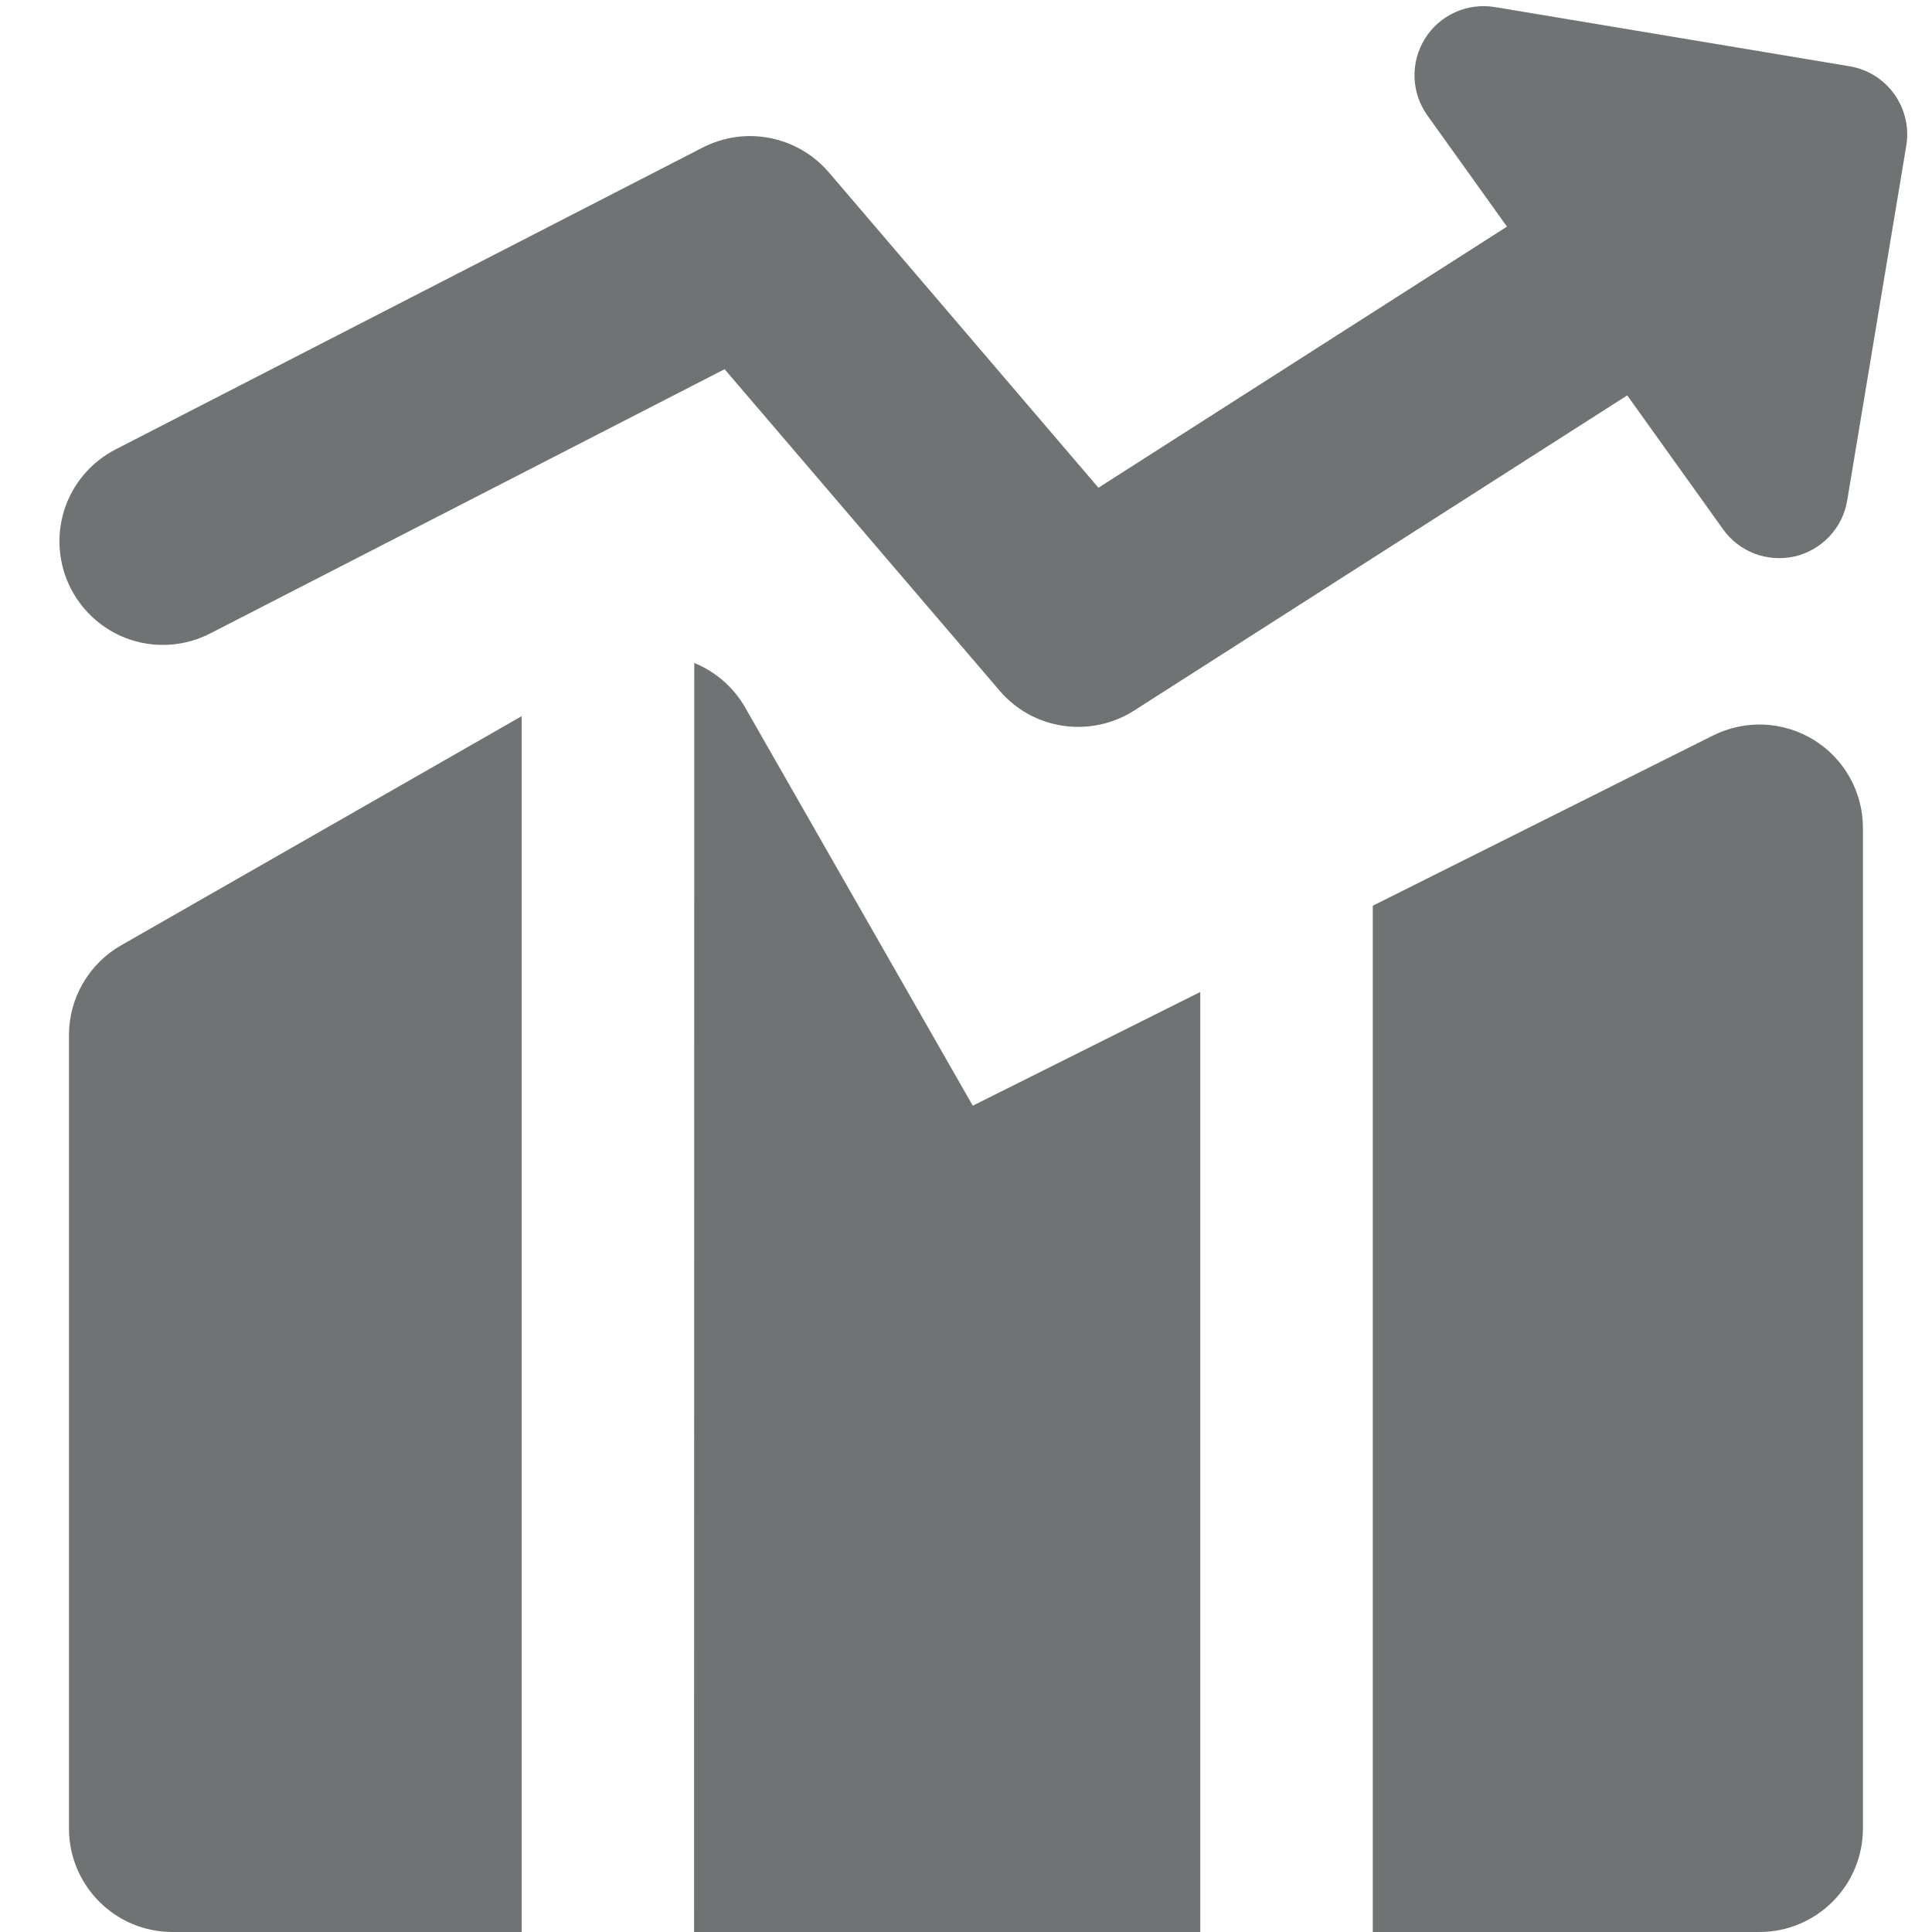 <svg width="20" height="20" viewBox="0 0 20 20" fill="none" xmlns="http://www.w3.org/2000/svg">
<g clip-path="url(#clip0_4358_8088)">
<path fill-rule="evenodd" clip-rule="evenodd" d="M14.751 0.4C14.826 0.28 14.934 0.185 15.063 0.127C15.191 0.069 15.335 0.05 15.474 0.073L19.147 0.686C19.333 0.717 19.5 0.821 19.61 0.975C19.72 1.129 19.765 1.321 19.734 1.507L19.122 5.182C19.099 5.321 19.035 5.45 18.938 5.553C18.841 5.656 18.716 5.728 18.579 5.76C18.441 5.791 18.297 5.782 18.165 5.732C18.033 5.682 17.919 5.594 17.837 5.479L16.845 4.093L11.74 7.356C11.522 7.495 11.261 7.551 11.005 7.513C10.75 7.476 10.516 7.347 10.348 7.15L7.501 3.822L2.177 6.557C1.924 6.687 1.63 6.712 1.359 6.625C1.089 6.538 0.864 6.347 0.734 6.094C0.604 5.842 0.58 5.548 0.666 5.277C0.753 5.007 0.944 4.782 1.197 4.652L7.275 1.527C7.49 1.417 7.735 1.382 7.972 1.429C8.209 1.476 8.423 1.601 8.58 1.784L11.371 5.049L15.6 2.346L14.775 1.193C14.693 1.078 14.647 0.941 14.643 0.8C14.639 0.659 14.676 0.52 14.751 0.4ZM5.4 7.414L1.254 9.786C1.09 9.879 0.954 10.015 0.859 10.178C0.764 10.341 0.714 10.526 0.714 10.714V18.929C0.714 19.52 1.194 20 1.785 20H5.4V7.414ZM7.185 20H12.425V10.269L10.07 11.446L7.715 7.326C7.596 7.117 7.41 6.954 7.187 6.863L7.185 20ZM18.214 20H14.211V9.376L17.735 7.613C17.899 7.532 18.08 7.493 18.262 7.501C18.445 7.51 18.622 7.564 18.777 7.66C18.933 7.756 19.061 7.891 19.15 8.05C19.239 8.21 19.285 8.389 19.285 8.572V18.929C19.285 19.213 19.172 19.485 18.971 19.686C18.77 19.887 18.498 20 18.214 20Z" fill="#707374"/>
</g>
<defs>
<clipPath id="clip0_4358_8088">
<rect width="20" height="20" fill="white"/>
</clipPath>
</defs>
</svg>
